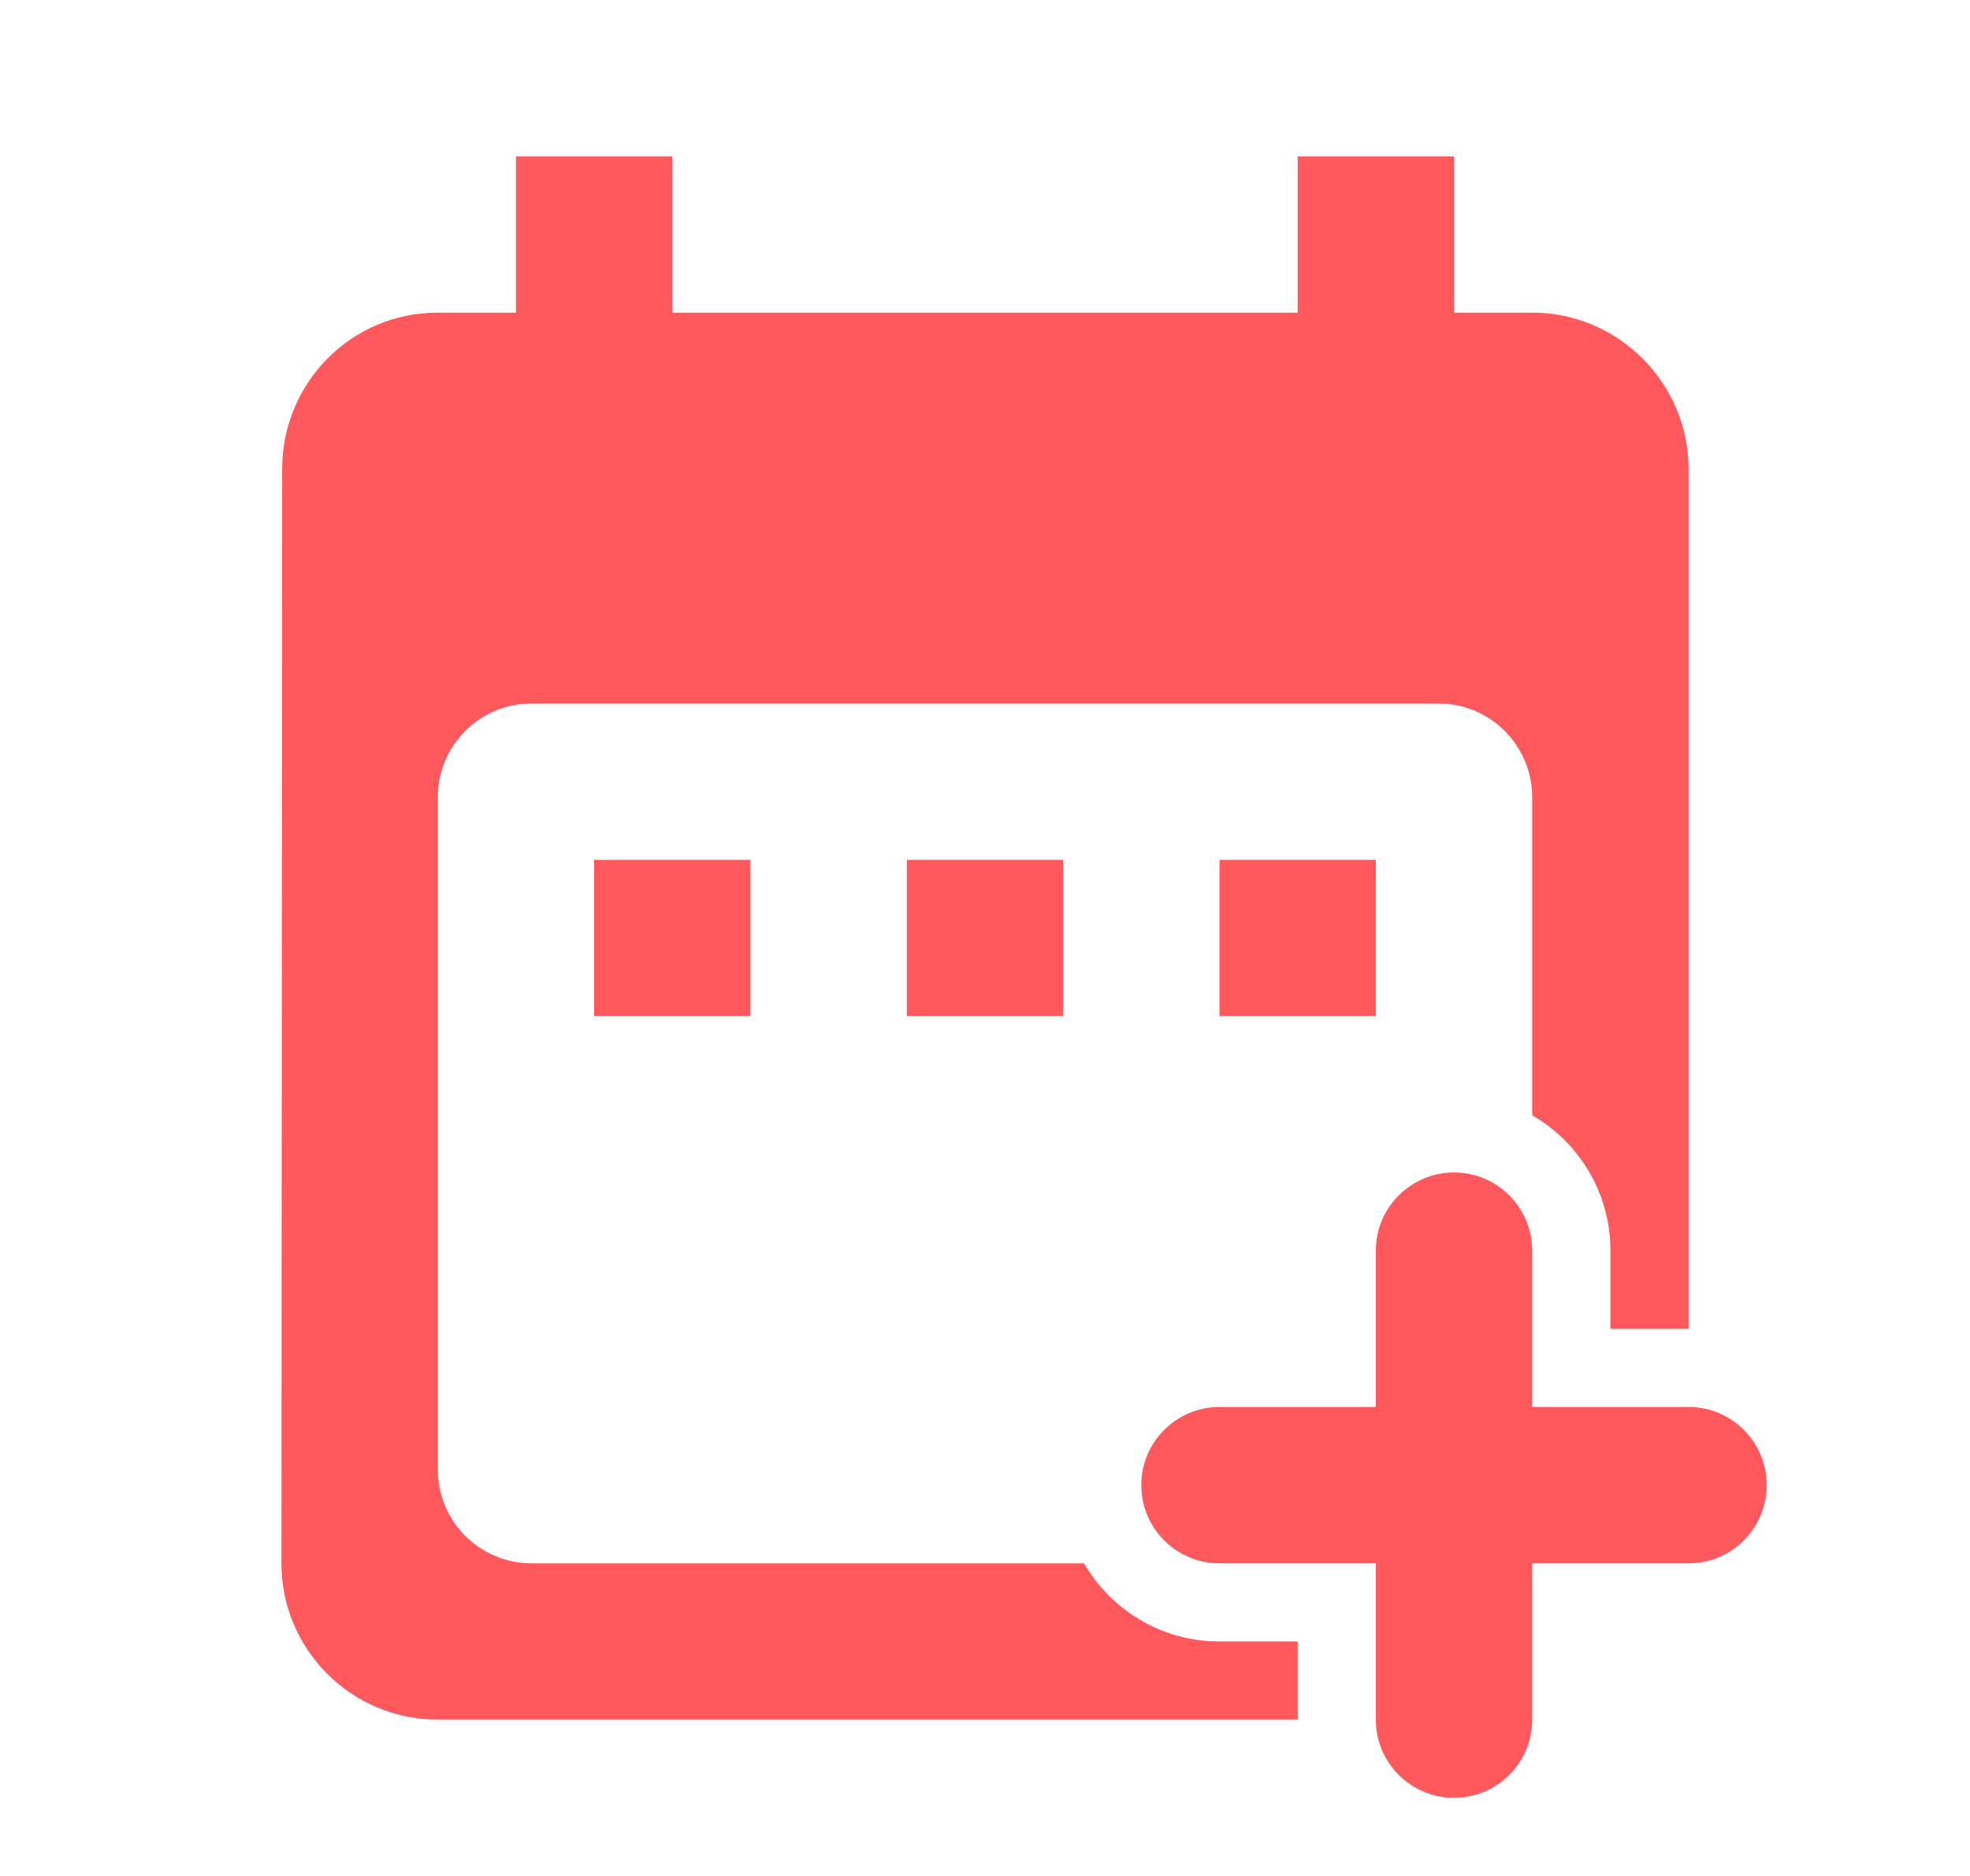 <svg width="21" height="20" viewBox="0 0 21 20" fill="none" xmlns="http://www.w3.org/2000/svg">
<path fill-rule="evenodd" clip-rule="evenodd" d="M6.333 10.833V9.167H8V10.833H6.333ZM9.667 9.167H11.333V10.833H9.667V9.167ZM13 10.833V9.167H14.667V10.833H13ZM15.5 3.333H16.333C17.25 3.333 18 4.083 18 5V14.167H17.167V13.333C17.167 12.716 16.831 12.178 16.333 11.89V8.5C16.333 7.948 15.886 7.5 15.333 7.5H5.667C5.114 7.5 4.667 7.948 4.667 8.5V15.667C4.667 16.219 5.114 16.667 5.667 16.667H11.556C11.845 17.165 12.383 17.5 13 17.5H13.833V18.333H4.667C3.742 18.333 3 17.583 3 16.667L3.008 5C3.008 4.083 3.742 3.333 4.667 3.333H5.5V1.667H7.167V3.333H13.833V1.667H15.5V3.333Z" fill="#FF585D"/>
<path fill-rule="evenodd" clip-rule="evenodd" d="M14.666 18.333C14.666 18.794 15.04 19.167 15.5 19.167C15.96 19.167 16.333 18.794 16.333 18.333V16.667H18C18.46 16.667 18.833 16.294 18.833 15.833C18.833 15.373 18.46 15 18 15H16.333V13.333C16.333 12.873 15.96 12.5 15.5 12.5C15.04 12.5 14.666 12.873 14.666 13.333V15H13C12.54 15 12.166 15.373 12.166 15.833C12.166 16.294 12.54 16.667 13 16.667H14.666V18.333Z" fill="#FF585D"/>
</svg>
